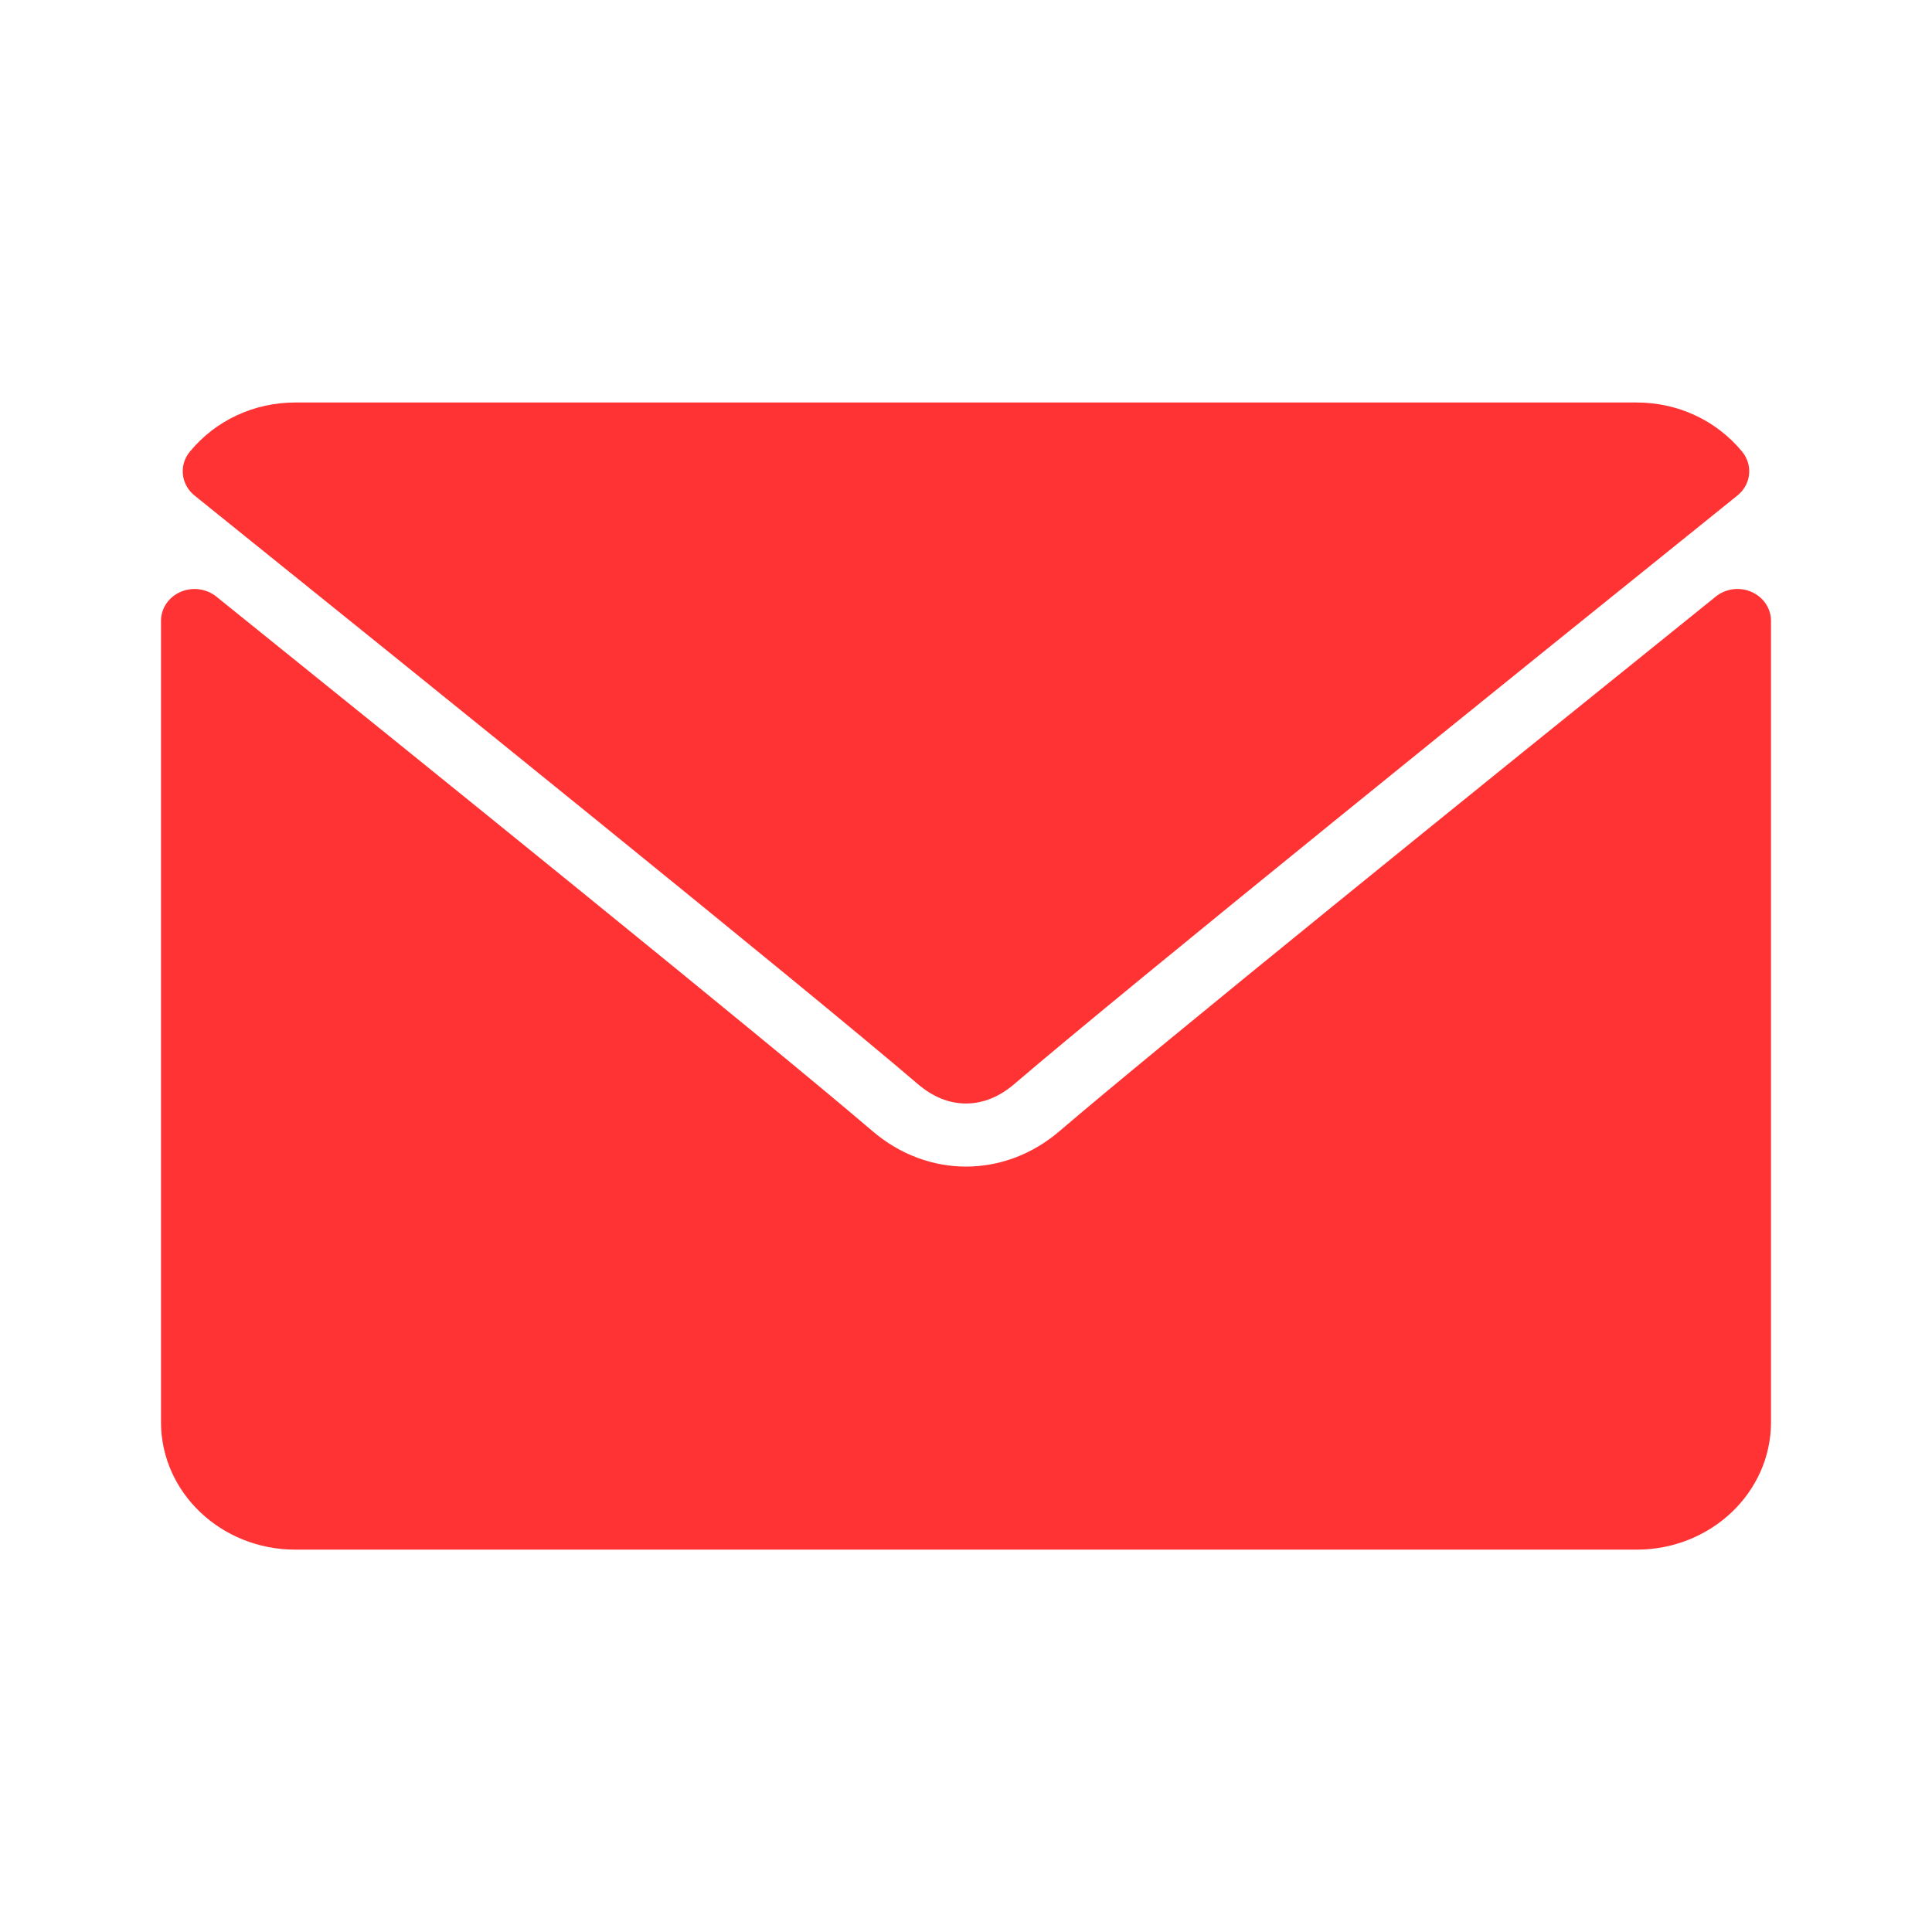<svg width="24" height="24" viewBox="0 0 24 24" fill="none" xmlns="http://www.w3.org/2000/svg">
<path fill-rule="evenodd" clip-rule="evenodd" d="M11.395 13.461C9.979 12.25 5.162 8.365 2.417 6.156C2.247 6.019 2.22 5.778 2.359 5.61C2.679 5.222 3.156 5 3.667 5H20.333C20.844 5 21.321 5.222 21.641 5.61C21.779 5.778 21.753 6.019 21.582 6.156C18.837 8.365 14.021 12.25 12.604 13.463C12.415 13.626 12.211 13.708 12 13.708C11.788 13.708 11.585 13.625 11.395 13.461ZM21.314 7.411C21.437 7.311 21.611 7.288 21.758 7.353C21.906 7.418 22 7.558 22 7.712V17.667C22 18.54 21.253 19.25 20.333 19.25H3.667C2.747 19.25 2 18.54 2 17.667V7.712C2 7.558 2.094 7.418 2.242 7.353C2.388 7.289 2.562 7.311 2.686 7.41C5.171 9.411 9.534 12.935 10.837 14.05C11.524 14.639 12.476 14.639 13.162 14.051C14.385 13.004 18.27 9.862 21.314 7.411Z" fill="#FF3333"/>
</svg>
